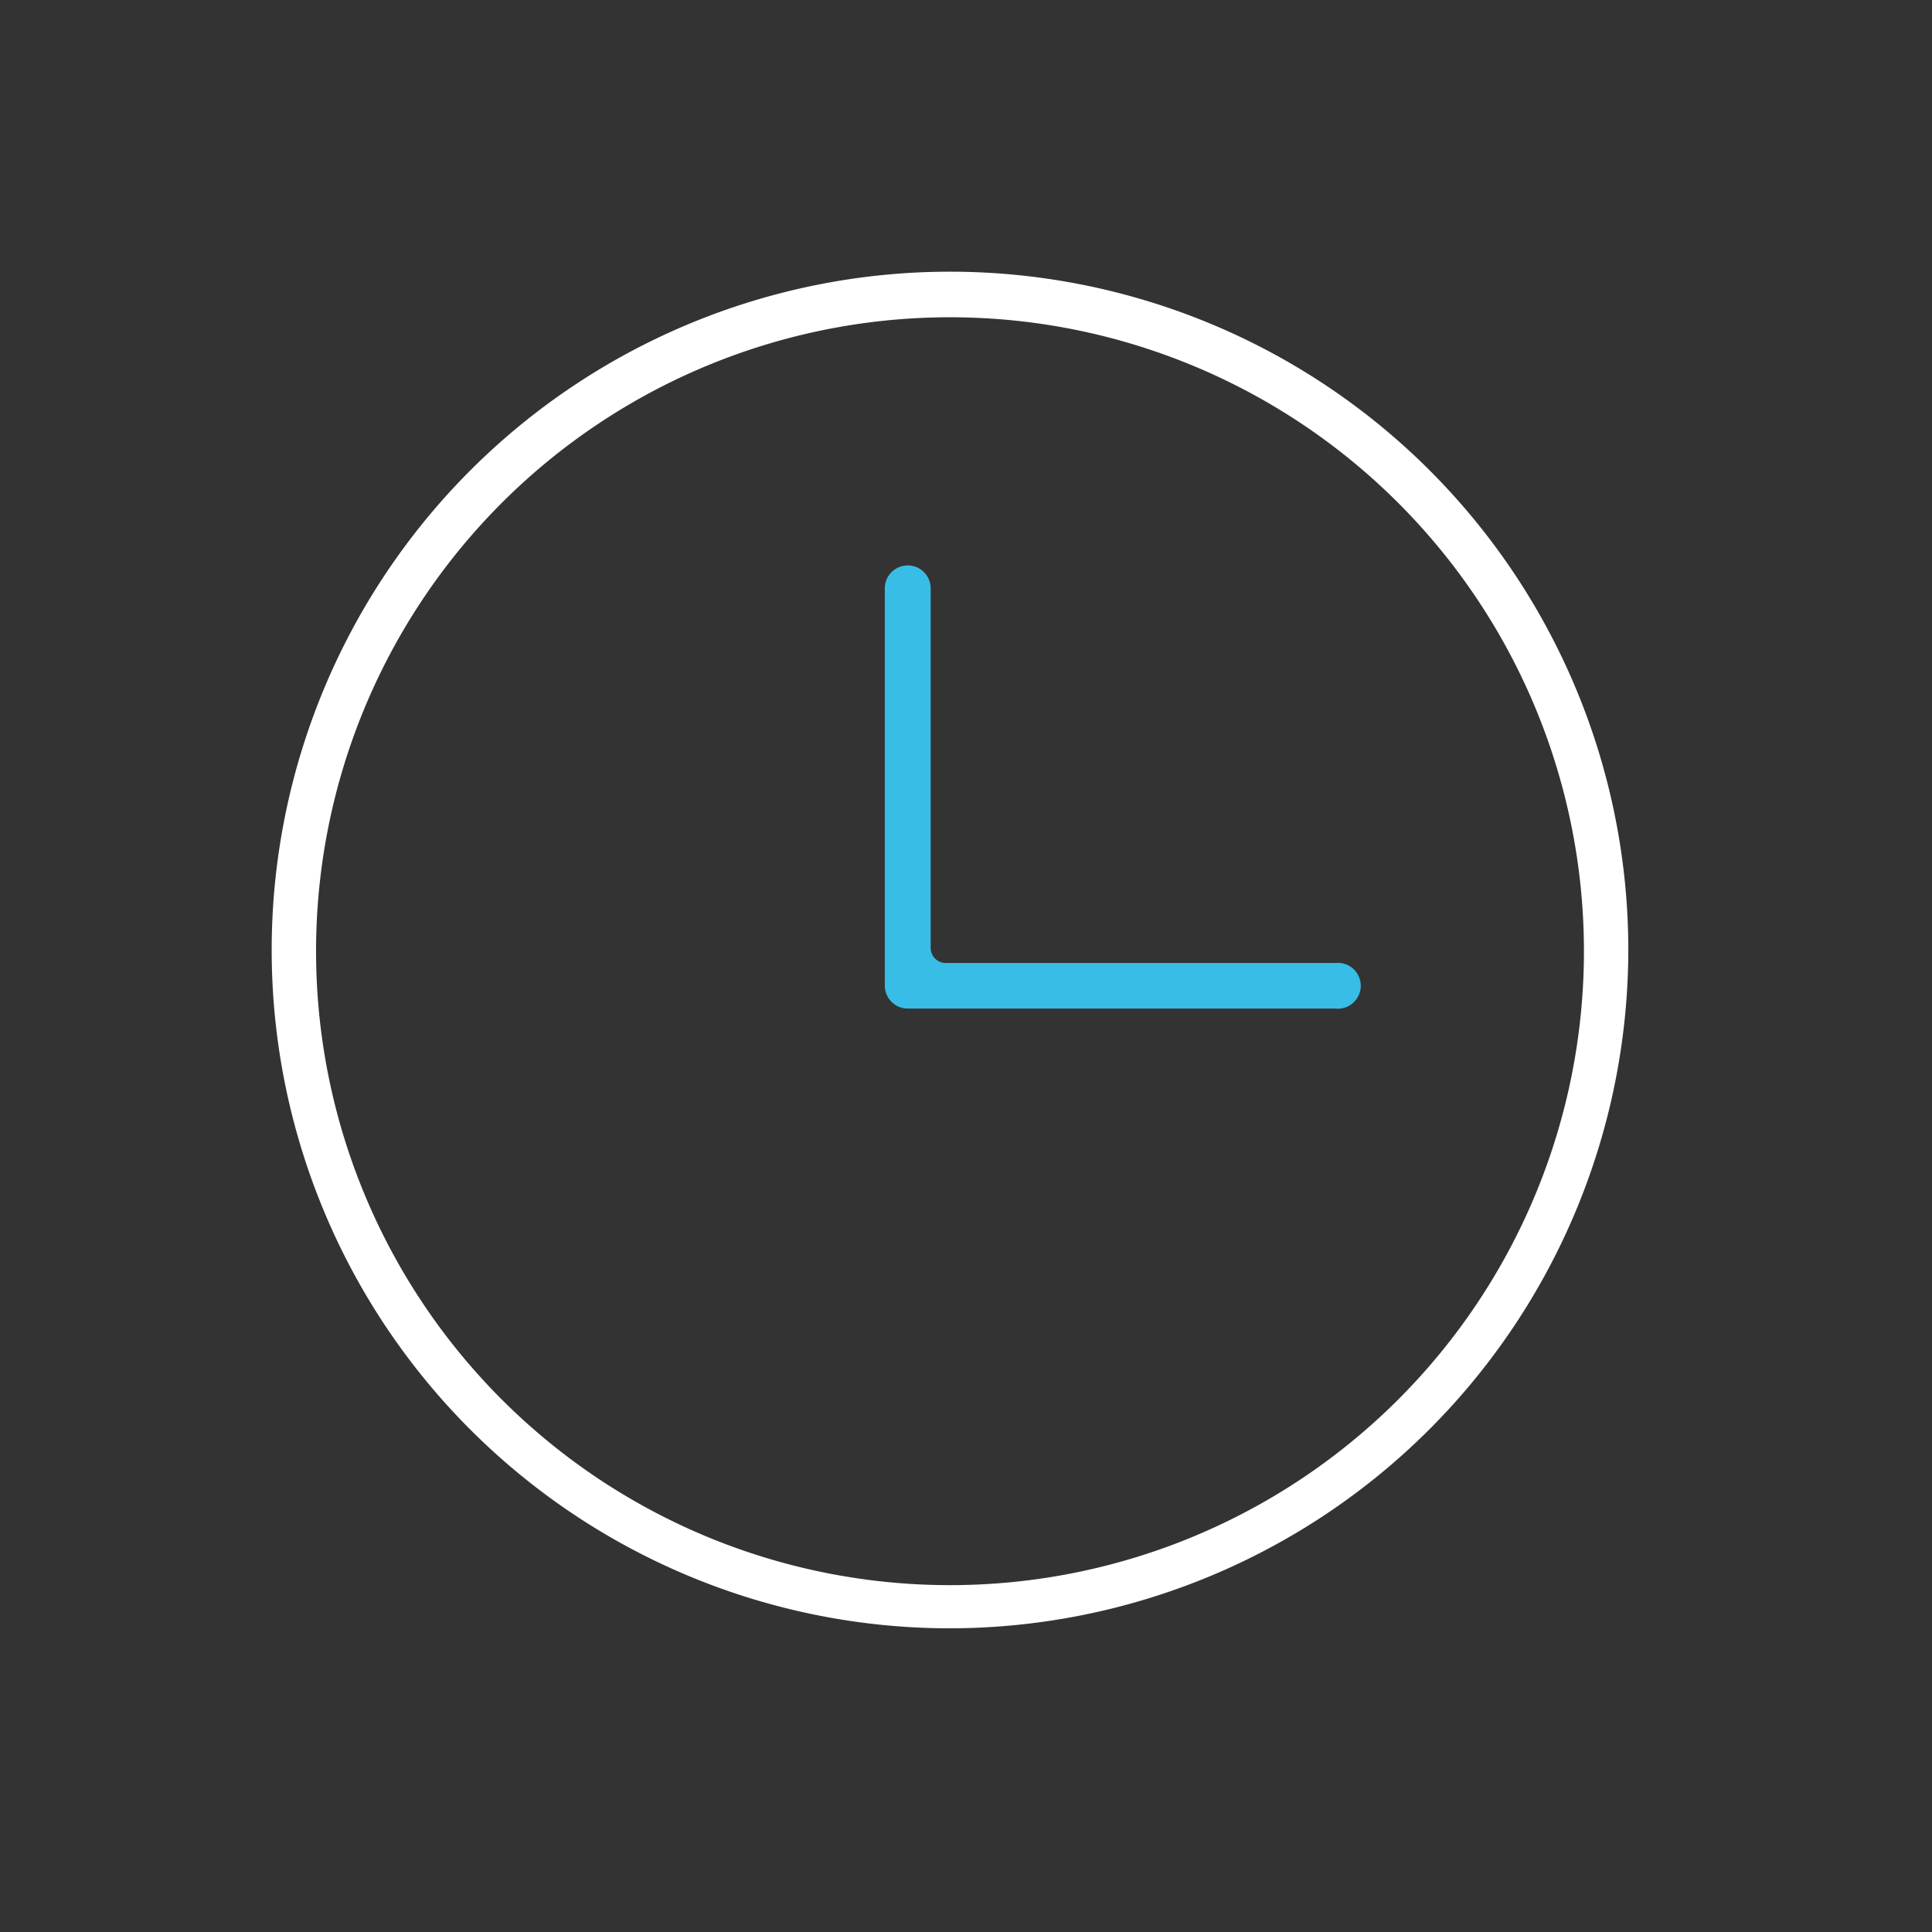 <svg xmlns="http://www.w3.org/2000/svg" viewBox="0 0 64 64"><rect x="0" y="0" width="64" height="64" fill="#333333" stroke="none"/><defs><style>.cls-1{fill:#fff;}.cls-2{fill:#37bde6;}</style></defs><g id="__Ad_reloj"><path class="cls-1" d="M31.47,10.51a21,21,0,1,0,21,21,21,21,0,0,0-21-21Zm0,43.43A22.47,22.47,0,1,1,53.94,31.47,22.5,22.5,0,0,1,31.47,53.94Z"/><path class="cls-2" d="M30.07,33.41a.76.76,0,0,1-.76-.75V19.49a.76.76,0,0,1,1.52,0V31.4a.5.5,0,0,0,.5.5h12.9a.76.76,0,1,1,0,1.51Z"/></g></svg>